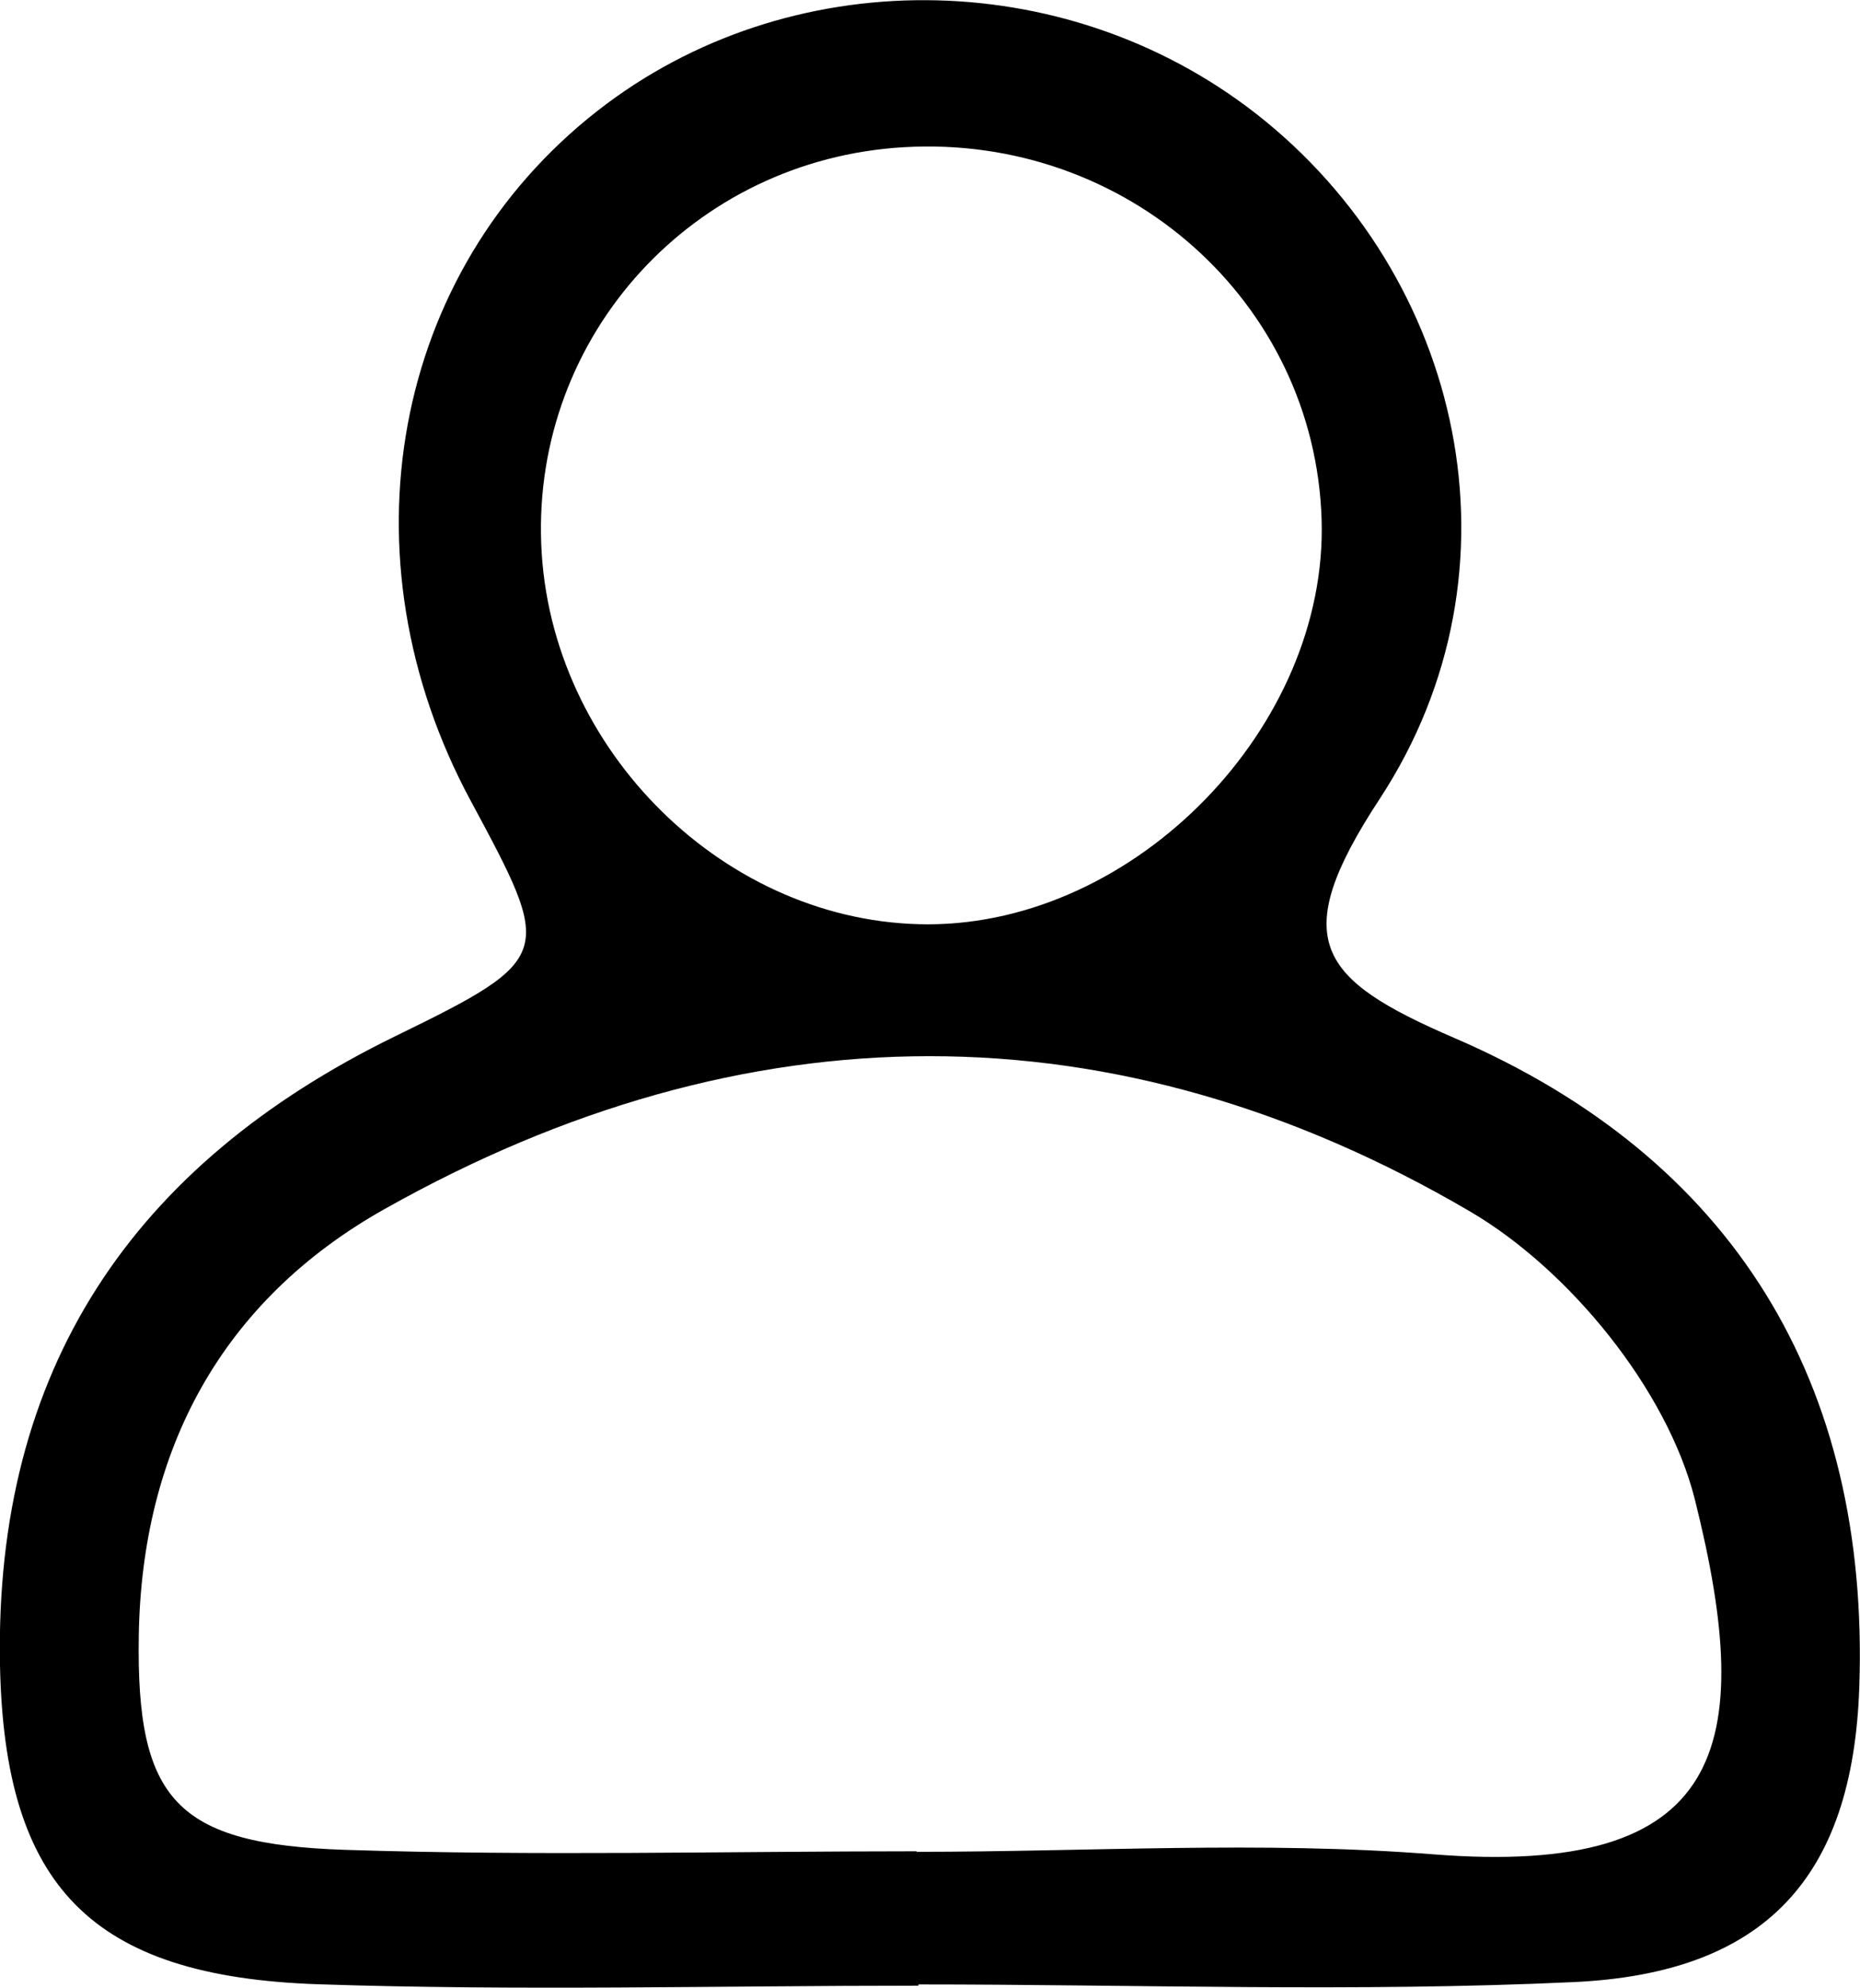 <svg xmlns="http://www.w3.org/2000/svg" id="Capa_2" data-name="Capa 2" viewBox="0 0 104.54 111.67"><defs><style>      .cls-1 {        fill: #000;        stroke-width: 0px;      }    </style></defs><g id="Capa_1-2" data-name="Capa 1"><path class="cls-1" d="M51.62,111.56c-11.25,0-22.5.3-33.74-.08C5.13,111.05.25,105.99,0,93.56c-.32-16.59,7.41-28.12,22.23-35.35,8.98-4.38,8.86-4.61,4.22-13.23-7.38-13.7-4.43-29.72,7.14-38.76,10.69-8.35,26.2-8.27,37.02.18,11.59,9.06,15.41,25.56,6.93,38.49-5.21,7.94-3.46,10.12,4.21,13.43,15.67,6.76,23.34,19.34,22.75,36.48-.37,10.72-5.32,16.07-16.08,16.56-12.24.57-24.53.13-36.8.13,0,.02,0,.05,0,.07ZM51.52,104.01s0,.02,0,.03c9.68,0,19.41-.62,29.03.14,16.37,1.29,18.21-5.96,14.71-19.93-1.55-6.17-7.06-12.93-12.66-16.2-19.93-11.67-40.73-11.52-60.99-.12-9.14,5.14-13.65,13.51-13.81,24-.14,9.19,2.09,11.69,11.63,12,10.69.35,21.39.08,32.09.08ZM74.28,29.19c-.38-12.22-10.96-21.65-23.48-20.92-11.84.69-20.85,10.56-20.38,22.31.46,11.6,10.42,21.36,21.76,21.35,11.67-.02,22.46-11.12,22.1-22.74Z"></path></g></svg>
